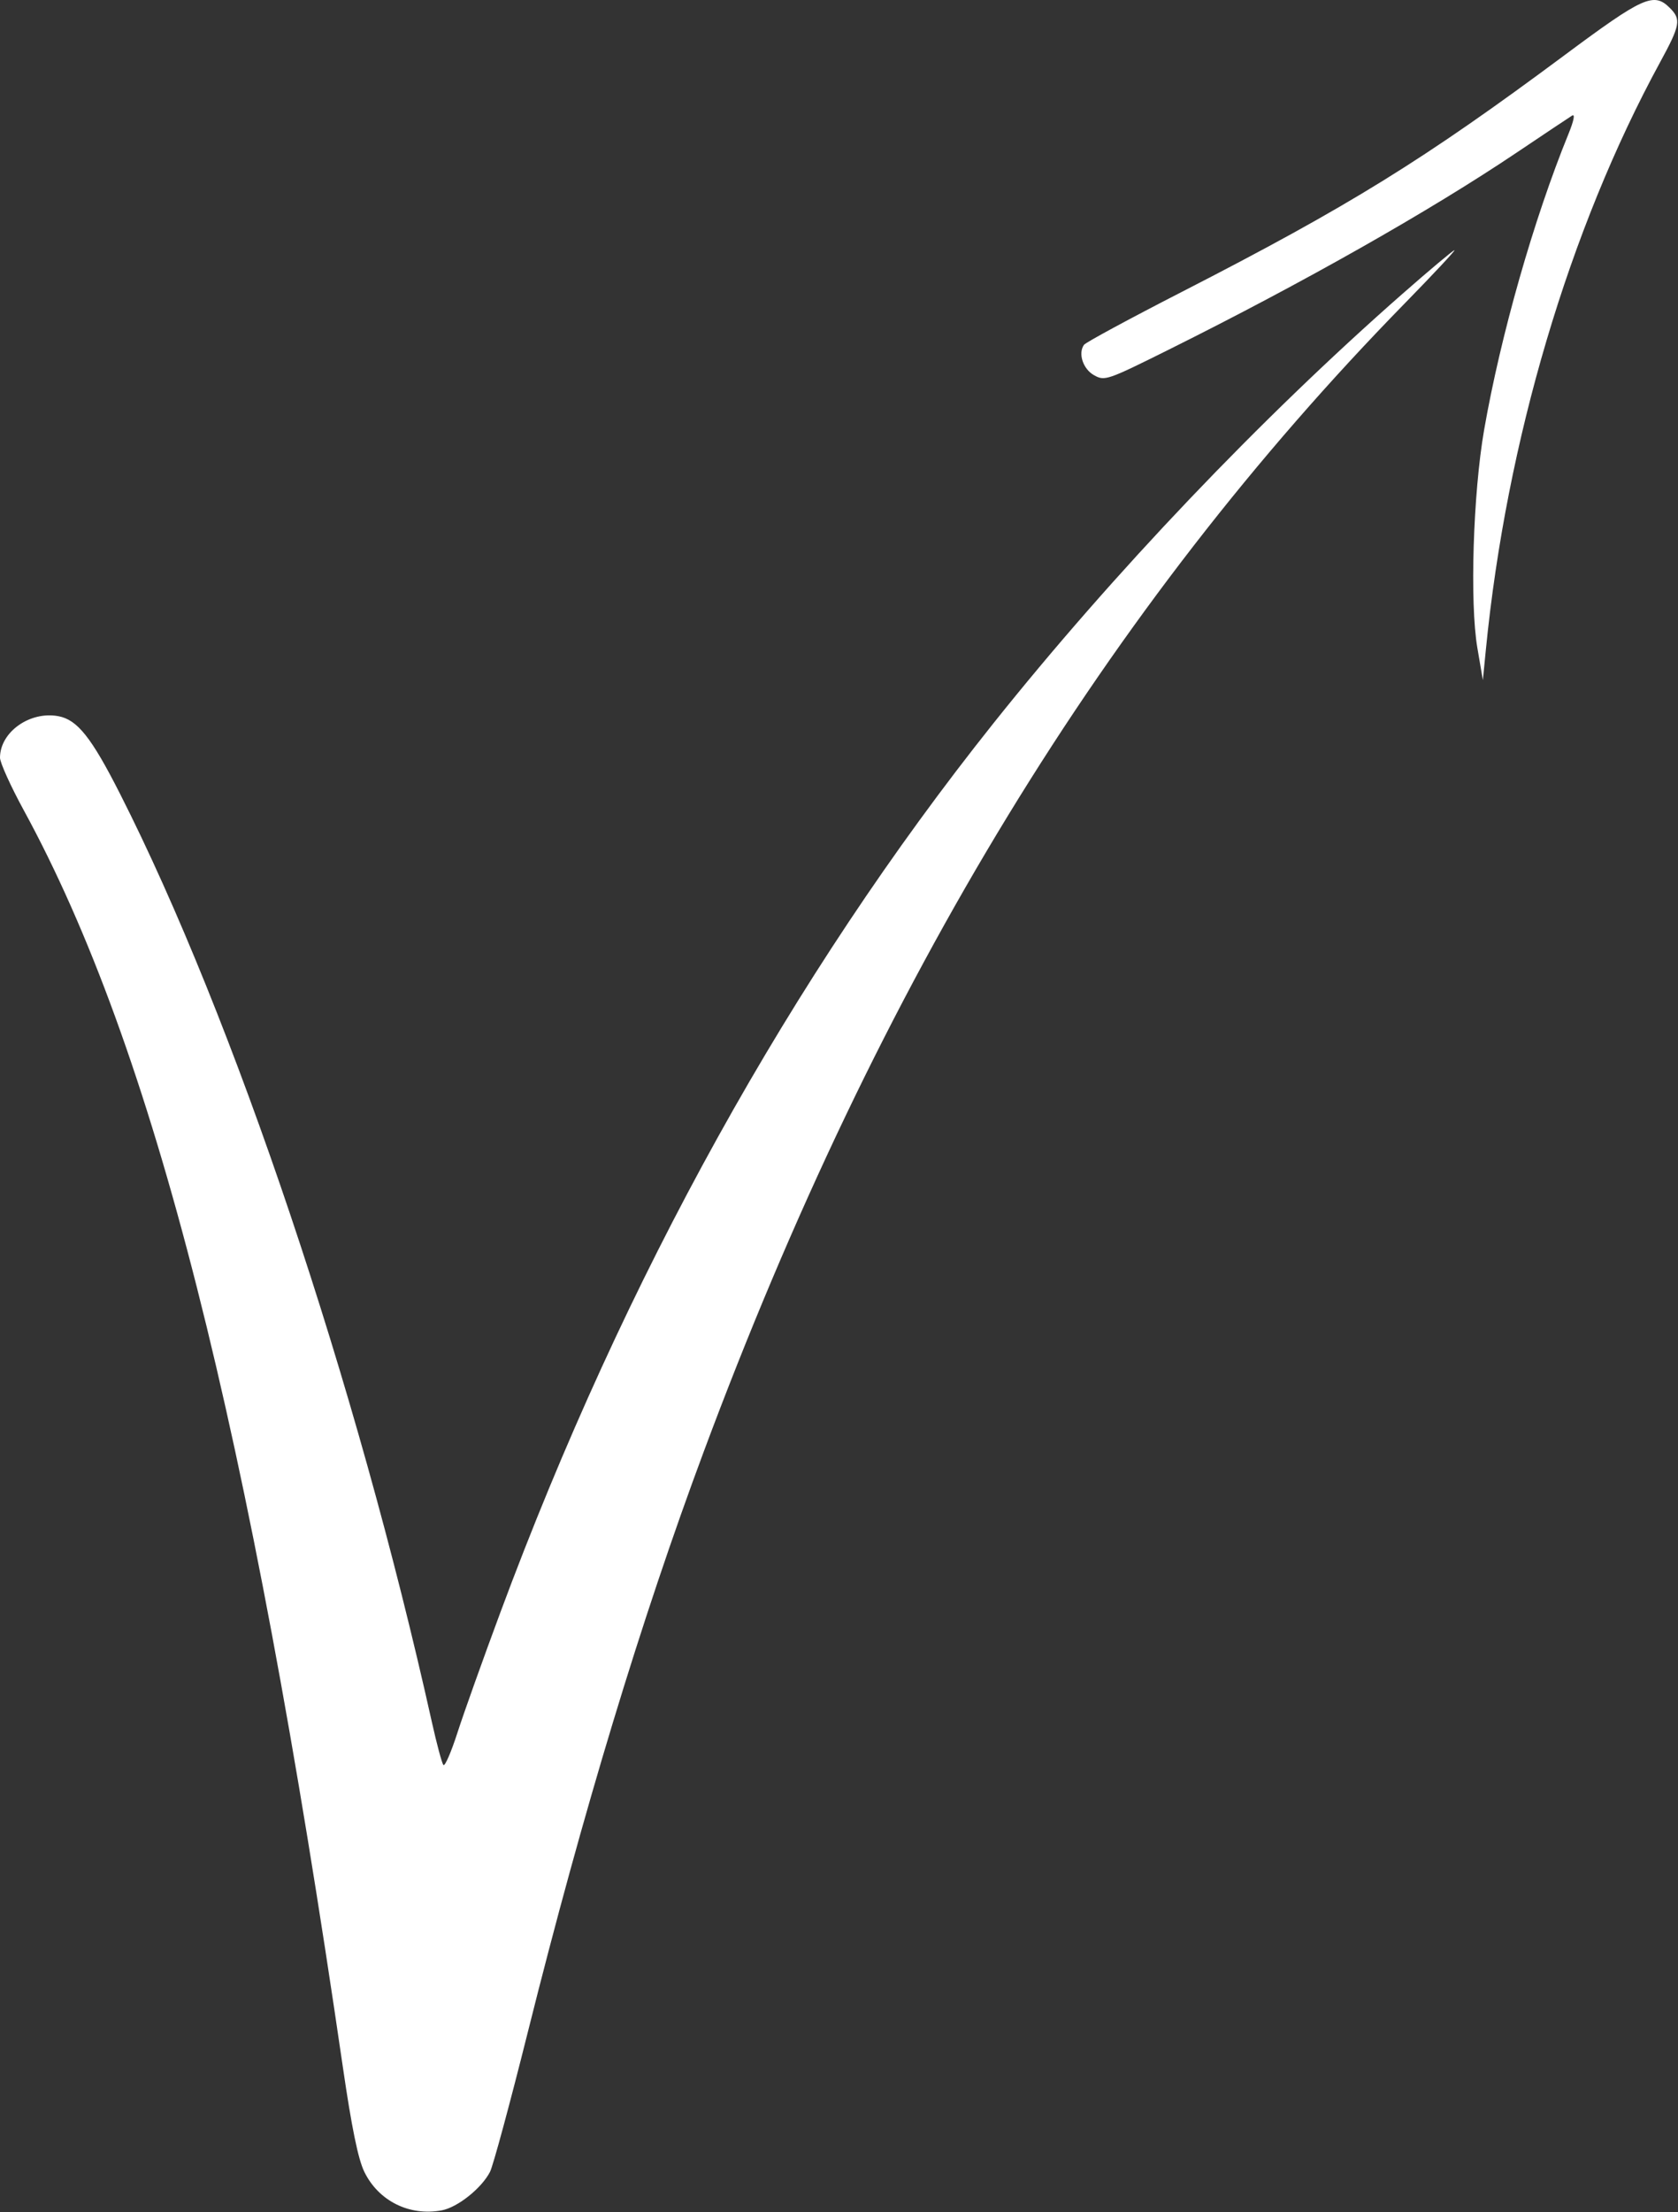 <svg width="416" height="548" viewBox="0 0 416 548" fill="none" xmlns="http://www.w3.org/2000/svg">
<rect x="0" y="0" width="416" height="548" fill="#333333" stroke="none"/>
<path fill-rule="evenodd" clip-rule="evenodd" d="M387.892 13.655C352.929 39.636 334.416 51.078 292.996 72.305C280.071 78.929 269.154 84.829 268.737 85.417C267.217 87.554 268.495 91.421 271.227 92.947C273.875 94.427 274.437 94.235 289.727 86.629C323.045 70.055 354.461 52.275 375.996 37.805C382.871 33.185 389.064 29.056 389.757 28.629C390.527 28.155 390.173 29.925 388.85 33.168C380.243 54.259 372.014 83.106 367.936 106.484C365.198 122.177 364.353 149.336 366.257 160.484L367.624 168.484L368.362 160.984C373.458 109.24 389.033 56.745 411.542 15.453C416.562 6.242 416.823 4.811 413.996 1.984C410.003 -2.009 407.41 -0.849 387.892 13.655ZM347.751 72.733C312.572 103.588 275.822 142.141 246.263 179.2C196.246 241.909 154.911 316.392 124.053 399.416C119.746 411.004 114.954 424.419 113.404 429.229C111.855 434.039 110.29 437.639 109.927 437.229C109.564 436.819 108.266 431.984 107.042 426.484C88.364 342.566 57.989 252.242 29.736 196.601C22.67 182.687 19.18 178.297 14.485 177.416C7.411 176.089 0.01 181.342 1.1292e-06 187.697C-0.002 188.914 2.653 194.778 5.901 200.729C38.033 259.604 61.862 353.389 84.988 511.984C87.179 527.01 88.781 534.839 90.309 537.983C93.829 545.224 101.51 549.048 109.517 547.546C113.447 546.809 119.373 542.089 121.477 538.02C122.236 536.554 126.453 520.983 130.848 503.419C144.521 448.783 158.929 401.286 174.508 359.489C217.927 242.999 274.286 150.755 348.179 75.234C355.31 67.947 360.888 61.984 360.575 61.984C360.263 61.984 354.492 66.821 347.751 72.733Z" fill="white"/>
</svg>
